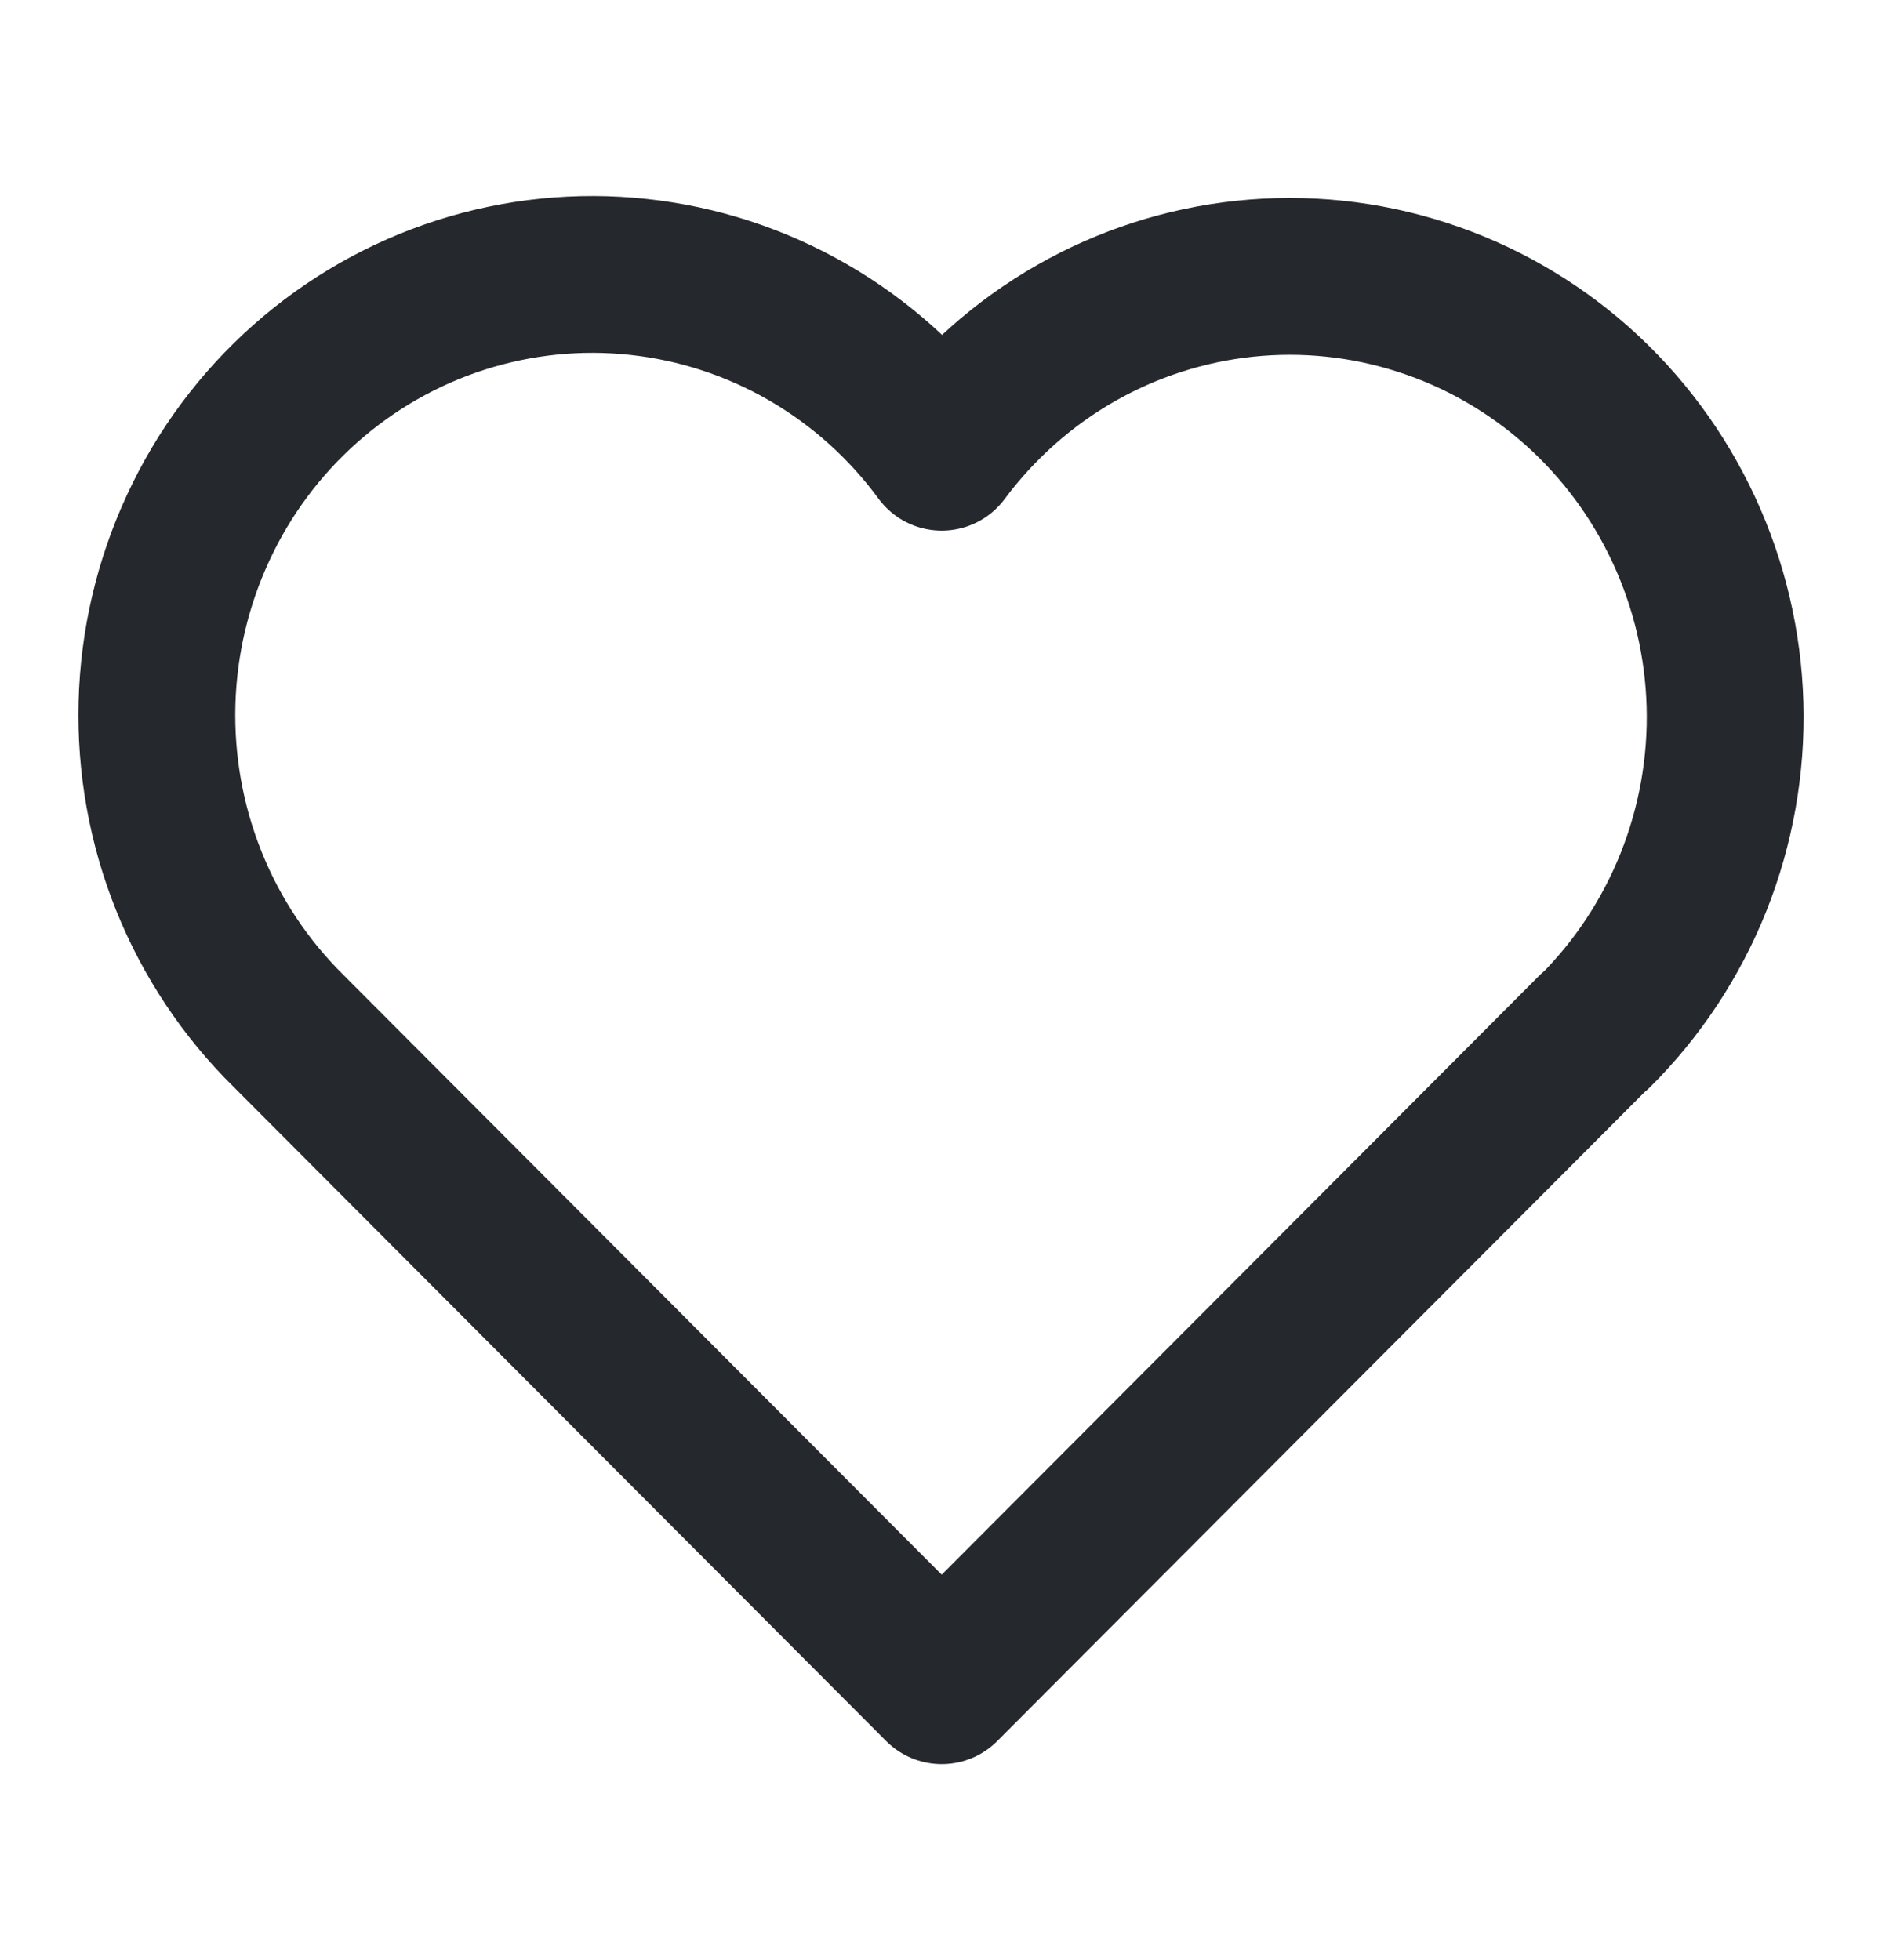 <svg width="24" height="25" viewBox="0 0 24 25" fill="none" xmlns="http://www.w3.org/2000/svg">
<path d="M20.338 13.149L12.009 21.5L3.68 13.149C3.131 12.608 2.698 11.958 2.409 11.239C2.12 10.52 1.982 9.749 2.002 8.973C2.022 8.197 2.201 7.434 2.527 6.732C2.852 6.029 3.318 5.403 3.895 4.892C4.472 4.381 5.147 3.996 5.878 3.762C6.609 3.528 7.379 3.449 8.142 3.532C8.904 3.614 9.641 3.855 10.307 4.24C10.972 4.625 11.552 5.145 12.009 5.768C12.469 5.15 13.049 4.634 13.714 4.253C14.379 3.872 15.115 3.635 15.875 3.555C16.635 3.475 17.403 3.555 18.131 3.79C18.86 4.024 19.532 4.409 20.107 4.918C20.681 5.428 21.146 6.053 21.471 6.753C21.797 7.453 21.976 8.213 21.998 8.986C22.02 9.759 21.883 10.529 21.598 11.246C21.312 11.964 20.883 12.614 20.338 13.156" stroke="#25282C" stroke-width="2" stroke-linecap="round" stroke-linejoin="round"/>
</svg>
